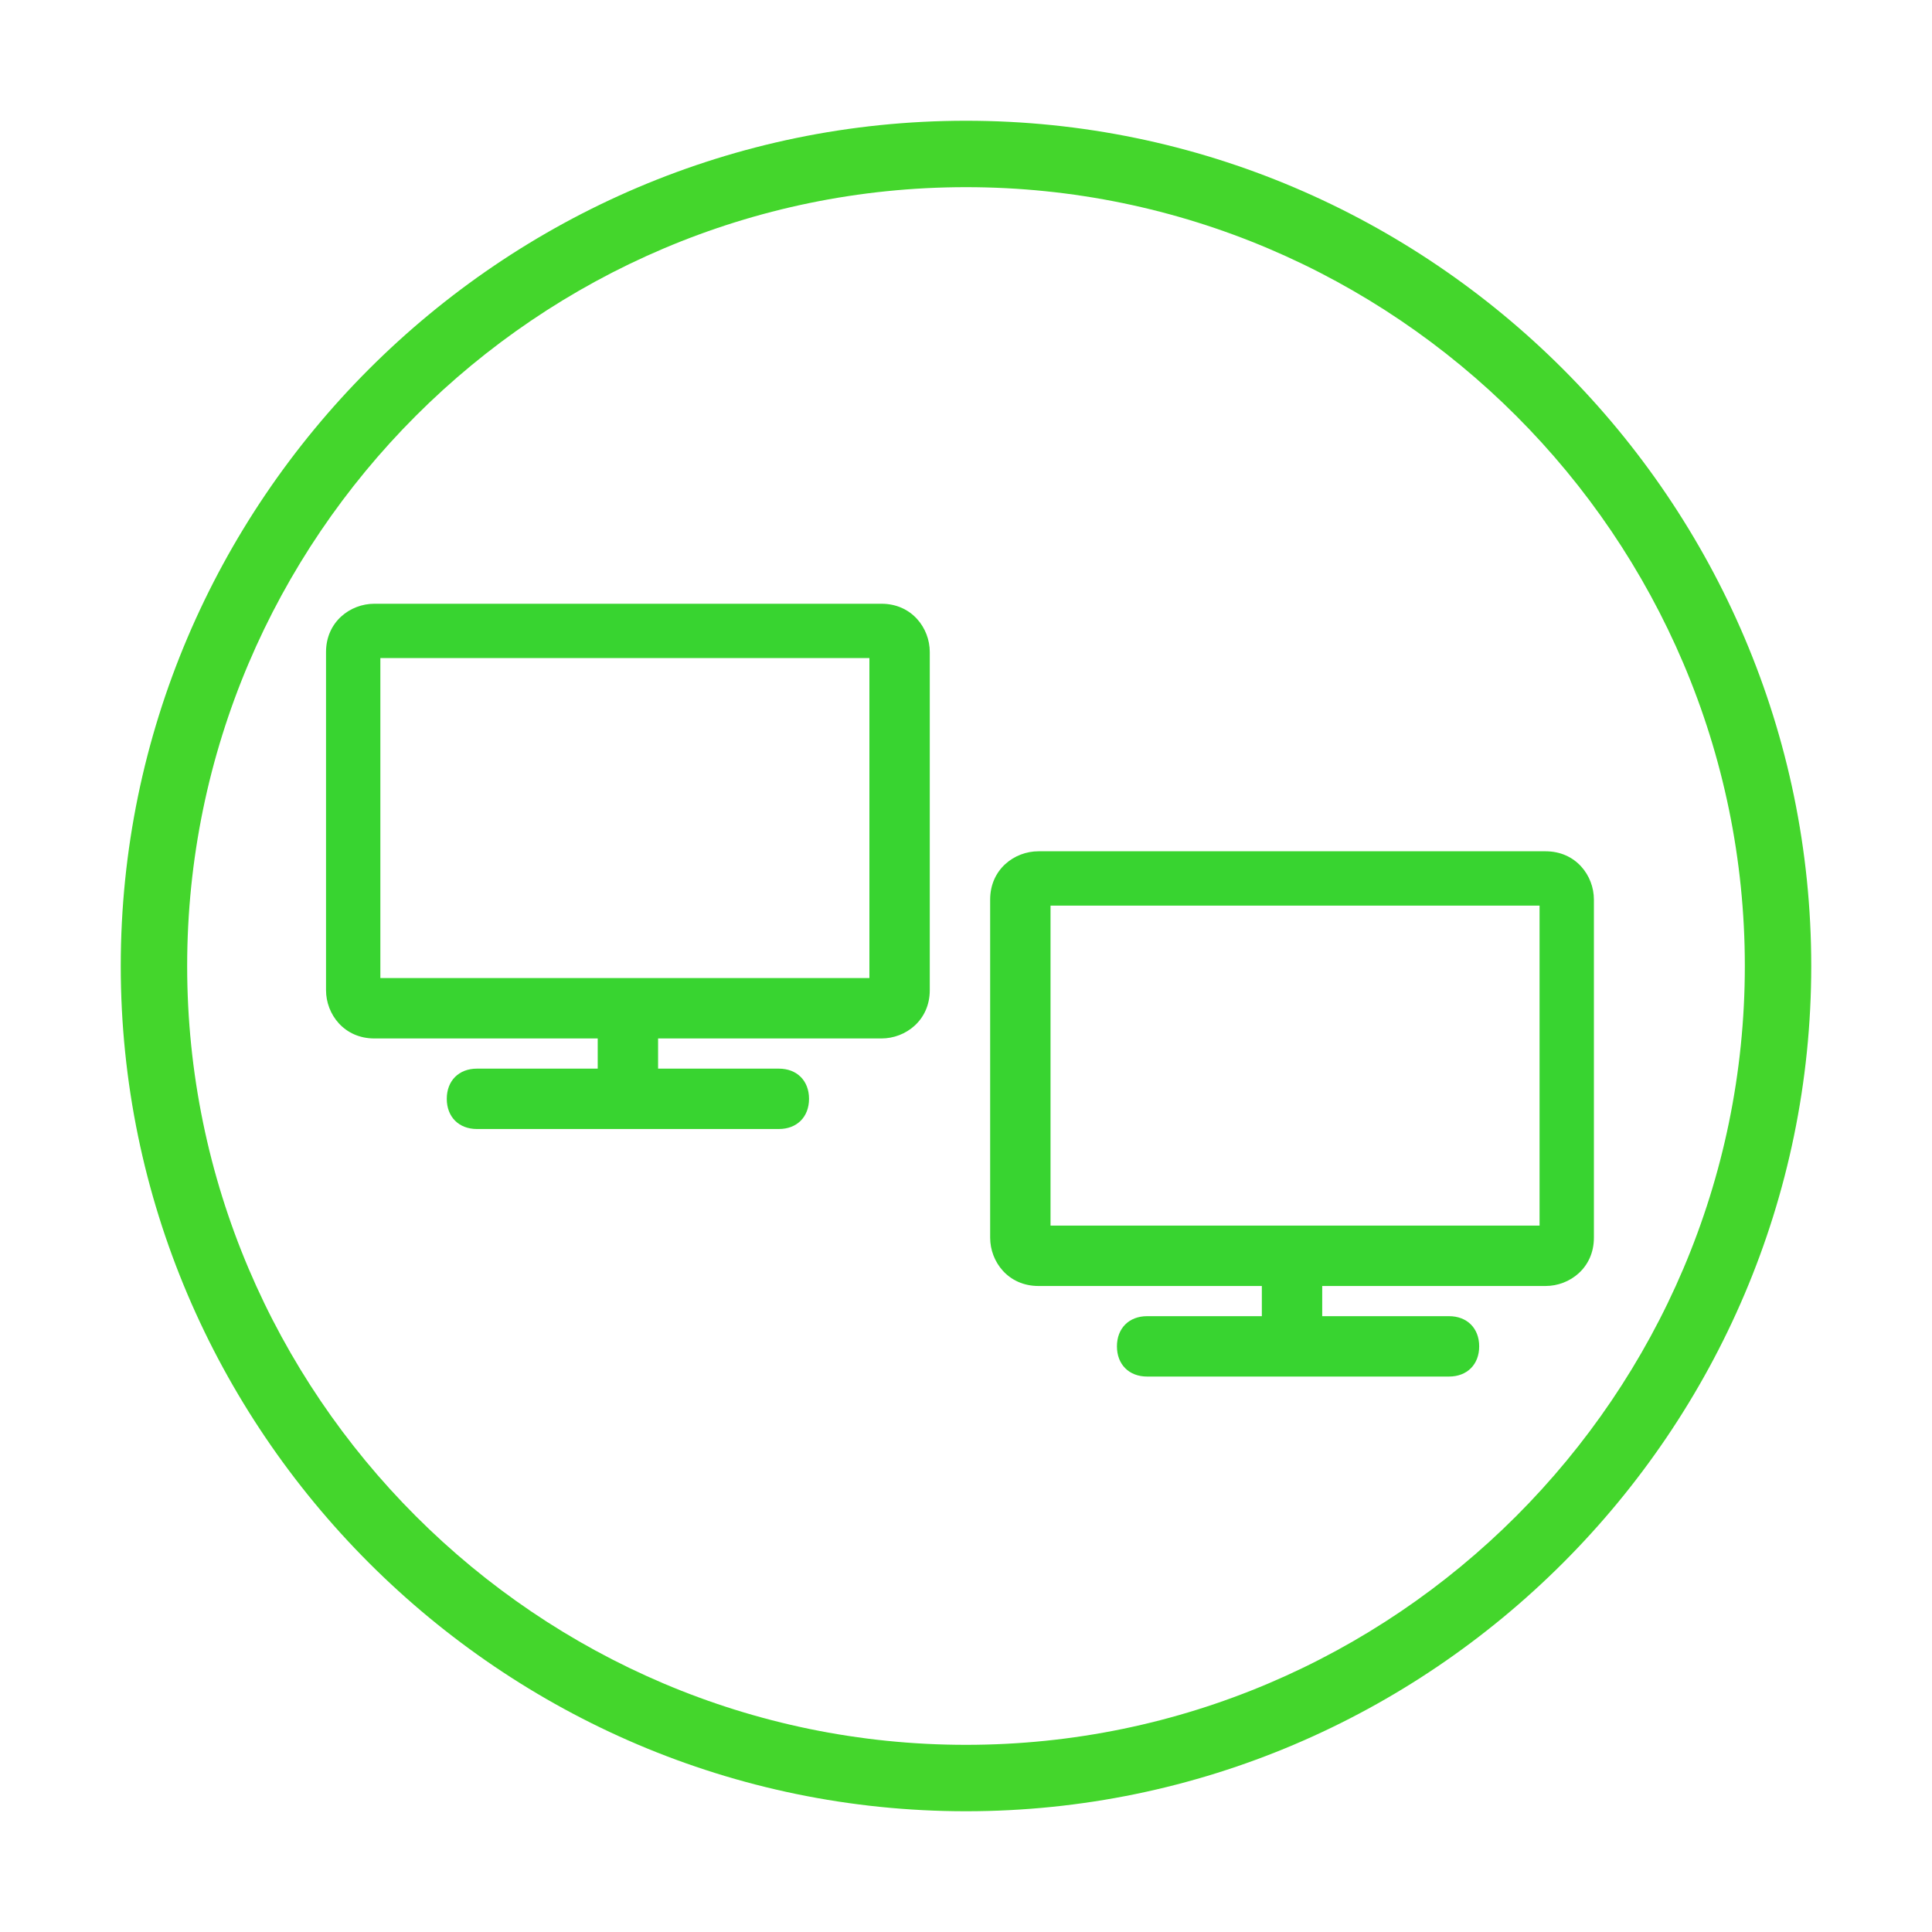 <?xml version="1.0" encoding="UTF-8"?>
<svg id="Layer_2" data-name="Layer 2" xmlns="http://www.w3.org/2000/svg" xmlns:xlink="http://www.w3.org/1999/xlink" viewBox="0 0 32 32">
  <defs>
    <style>
      .cls-1 {
        fill: none;
      }

      .cls-2 {
        fill: #44d62c;
      }

      .cls-3 {
        fill: #38d430;
      }

      .cls-4 {
        clip-path: url(#clippath);
      }
    </style>
    <clipPath id="clippath">
      <rect class="cls-1" x="2" y="2" width="28" height="28"/>
    </clipPath>
  </defs>
  <g class="cls-4">
    <path class="cls-2" d="M16,3.1c-7.1,0-12.9,5.8-12.9,12.9s5.8,12.9,12.9,12.9,12.9-5.8,12.9-12.9S23.1,3.1,16,3.1M16,30c-7.7,0-14-6.3-14-14S8.3,2,16,2s14,6.3,14,14-6.3,14-14,14"/>
  </g>
  <path class="cls-3" d="M17.4,20.3h8.1v-5.3h-8.1v5.3ZM25.6,21.3h-8.4c-.5,0-.8-.4-.8-.8v-5.6c0-.5.4-.8.8-.8h8.4c.5,0,.8.4.8.8v5.6c0,.5-.4.8-.8.8"/>
  <path class="cls-3" d="M24,22.8h-5c-.3,0-.5-.2-.5-.5s.2-.5.5-.5h5c.3,0,.5.2.5.5s-.2.5-.5.5"/>
  <rect class="cls-3" x="20.9" y="20.8" width="1" height="1.3"/>
  <path class="cls-3" d="M6.3,16.2h8.1v-5.3H6.3v5.3ZM14.6,17.2H6.2c-.5,0-.8-.4-.8-.8v-5.6c0-.5.4-.8.8-.8h8.4c.5,0,.8.4.8.8v5.6c0,.5-.4.8-.8.8"/>
  <path class="cls-3" d="M12.9,18.7h-5c-.3,0-.5-.2-.5-.5s.2-.5.5-.5h5c.3,0,.5.2.5.5s-.2.5-.5.5"/>
  <rect class="cls-3" x="9.9" y="16.7" width="1" height="1.3"/>
</svg>